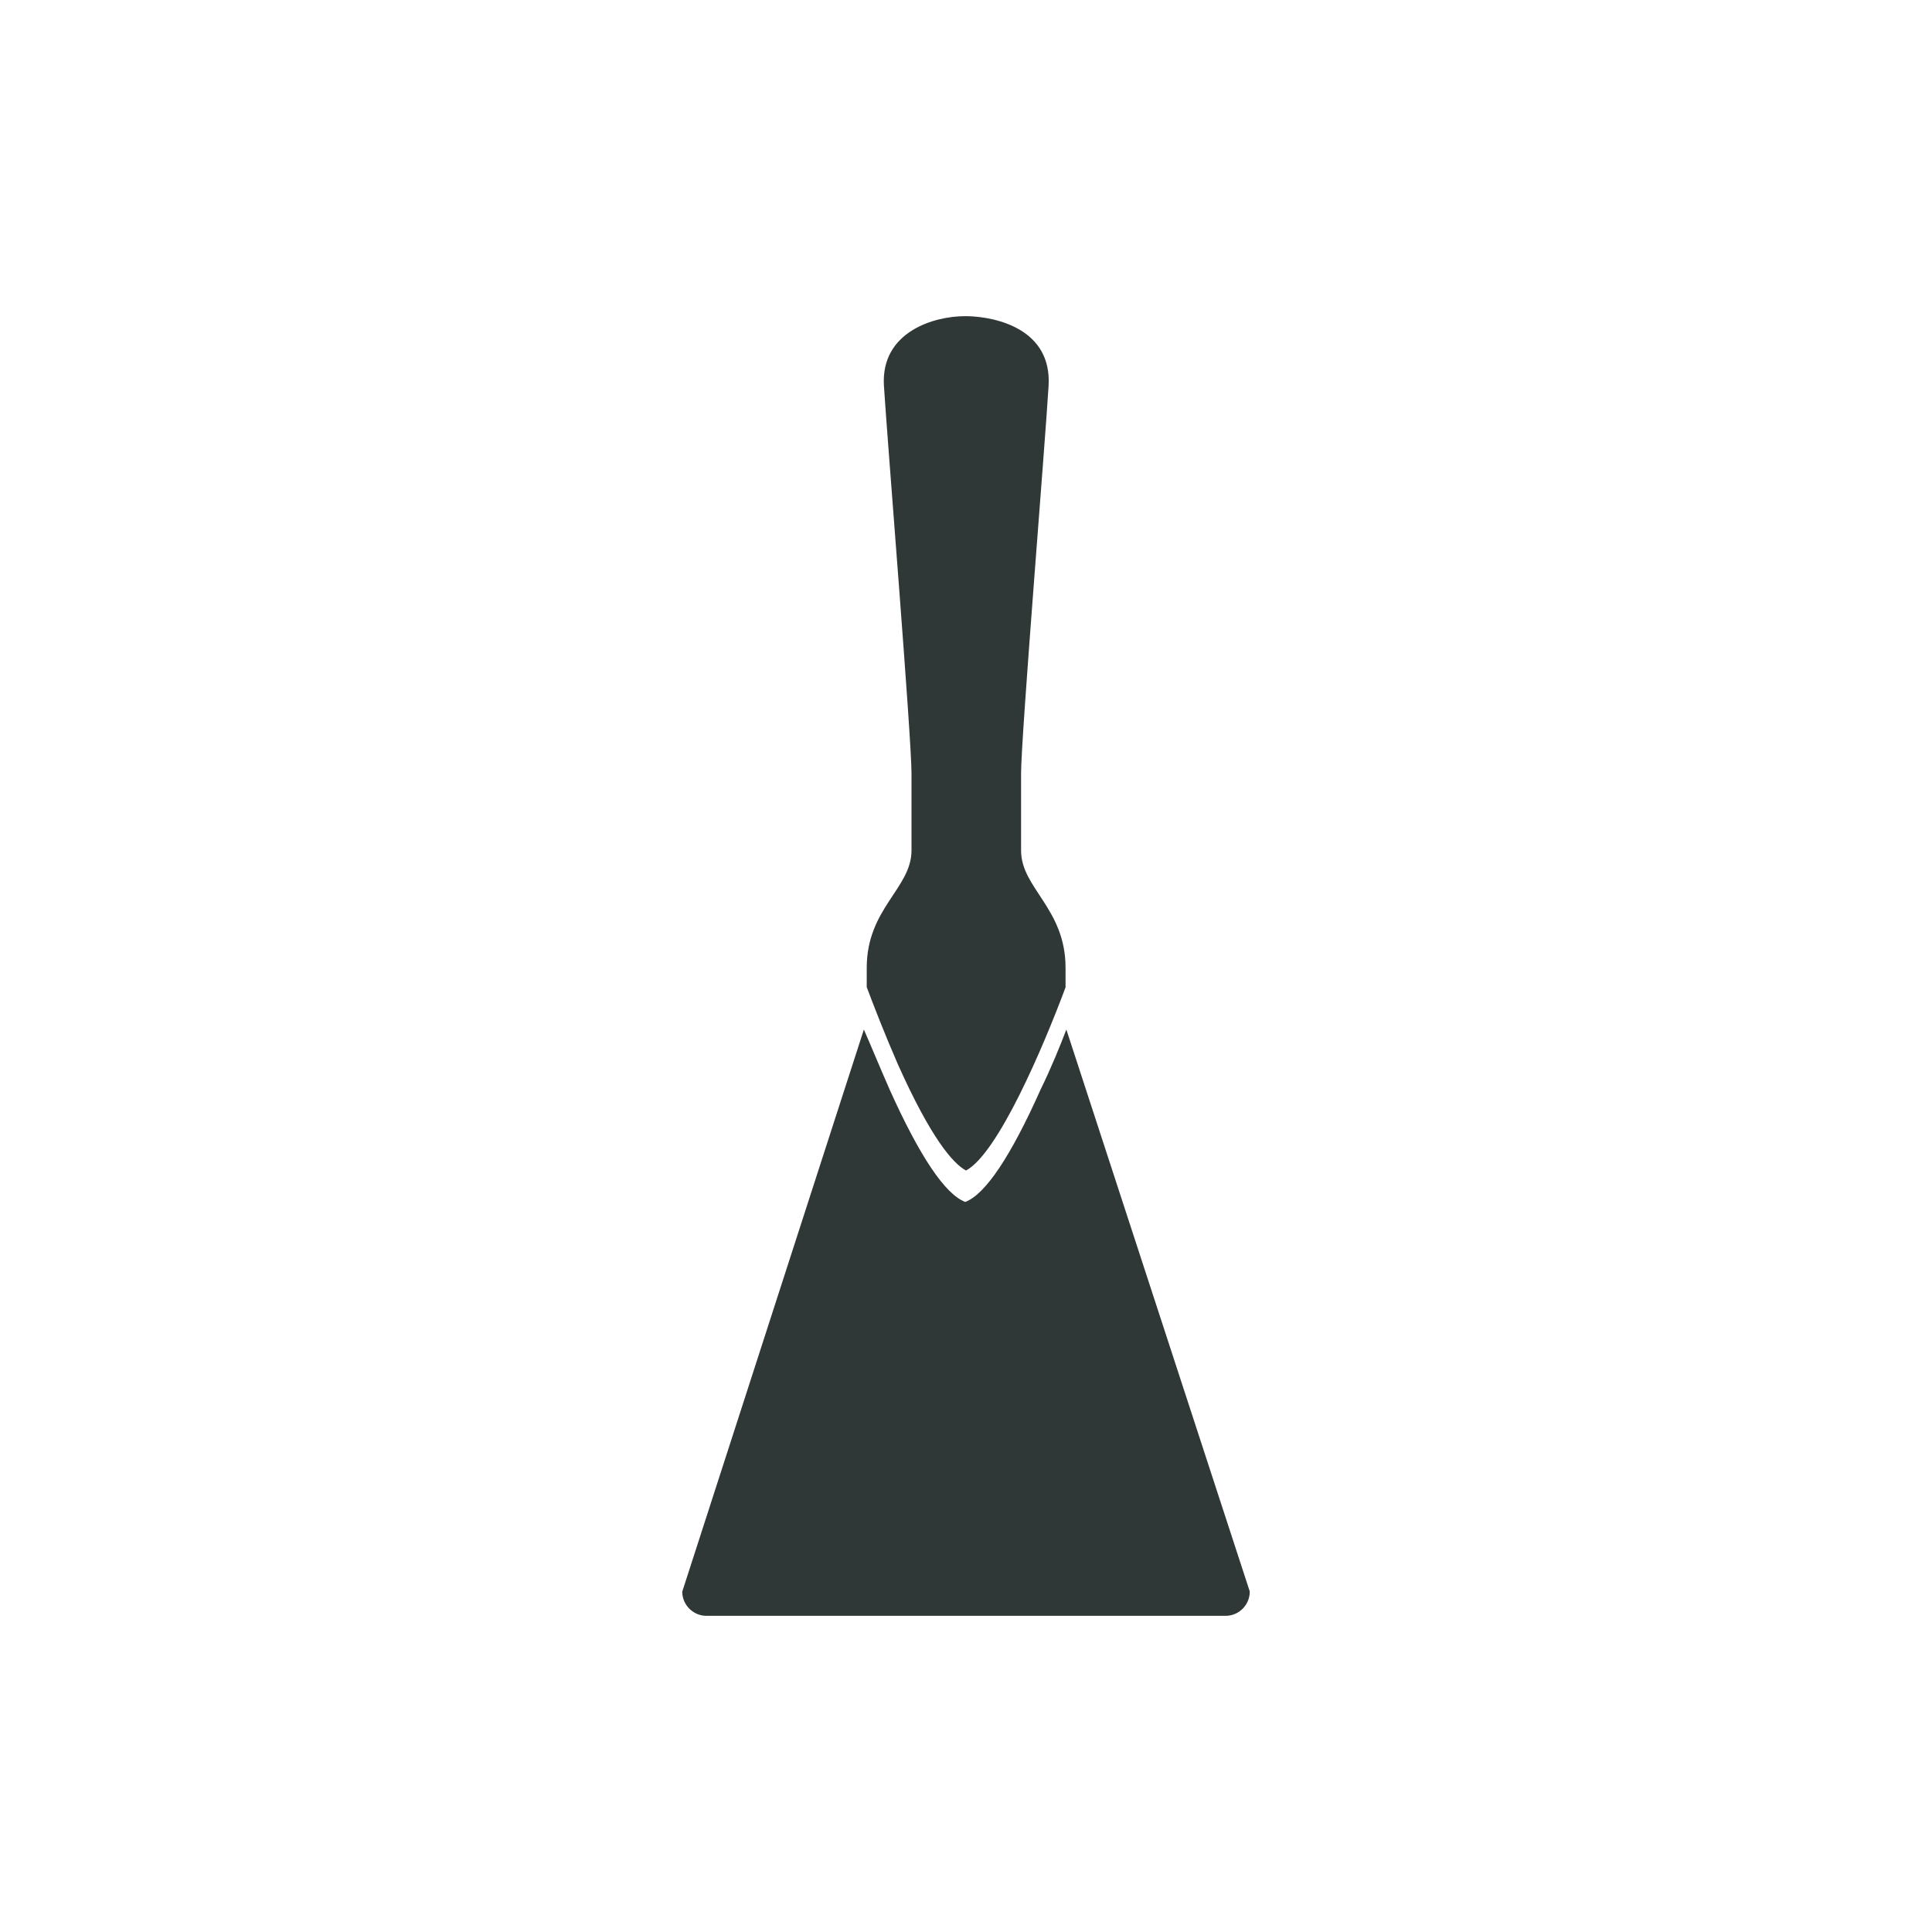 <svg xmlns="http://www.w3.org/2000/svg" xmlns:xlink="http://www.w3.org/1999/xlink" xmlns:serif="http://www.serif.com/" width="100%" height="100%" viewBox="0 0 512 512" xml:space="preserve" style="fill-rule:evenodd;clip-rule:evenodd;stroke-linejoin:round;stroke-miterlimit:2;"><rect id="hygitex-icon08" x="0" y="0" width="512" height="512" style="fill:none;"></rect><clipPath id="_clip1"><rect id="hygitex-icon081" serif:id="hygitex-icon08" x="0" y="0" width="512" height="512"></rect></clipPath><g clip-path="url(#_clip1)"><rect x="0" y="0" width="512" height="512" style="fill:none;"></rect><g><path d="M282.595,272.836c-1.641,4.299 -3.949,10.024 -6.82,15.887c-7.913,17.725 -14.657,27.81 -19.973,29.799c-5.315,-1.989 -12.074,-12.074 -20.048,-29.799c-2.521,-5.726 -4.845,-11.391 -6.82,-15.887l-48.131,148.967c-0,3.523 2.901,6.409 6.409,6.409l137.591,0c3.508,0 6.394,-2.886 6.394,-6.409l0,-0.061l-48.602,-148.906Z" style="fill:#303837;fill-rule:nonzero;"></path><path d="M256,310.199c8.46,-4.496 20.459,-32.655 26.382,-48.541l-0,-5.18c-0,-15.75 -11.786,-21.066 -11.786,-31.09l-0,-20.459c-0,-9.614 6.409,-87.742 7.29,-102.672c0.896,-14.93 -13.639,-18.272 -21.476,-18.469l-0.744,-0c-8.05,-0 -22.297,4.086 -21.416,18.469c0.897,14.383 7.306,93.058 7.306,102.672l-0,20.459c-0,10.024 -11.862,15.34 -11.862,31.09l-0,5.119c1.838,4.906 4.769,12.469 8.247,20.443c8.855,19.776 14.657,26.322 18.059,28.159Z" style="fill:#303837;fill-rule:nonzero;"></path></g></g></svg>